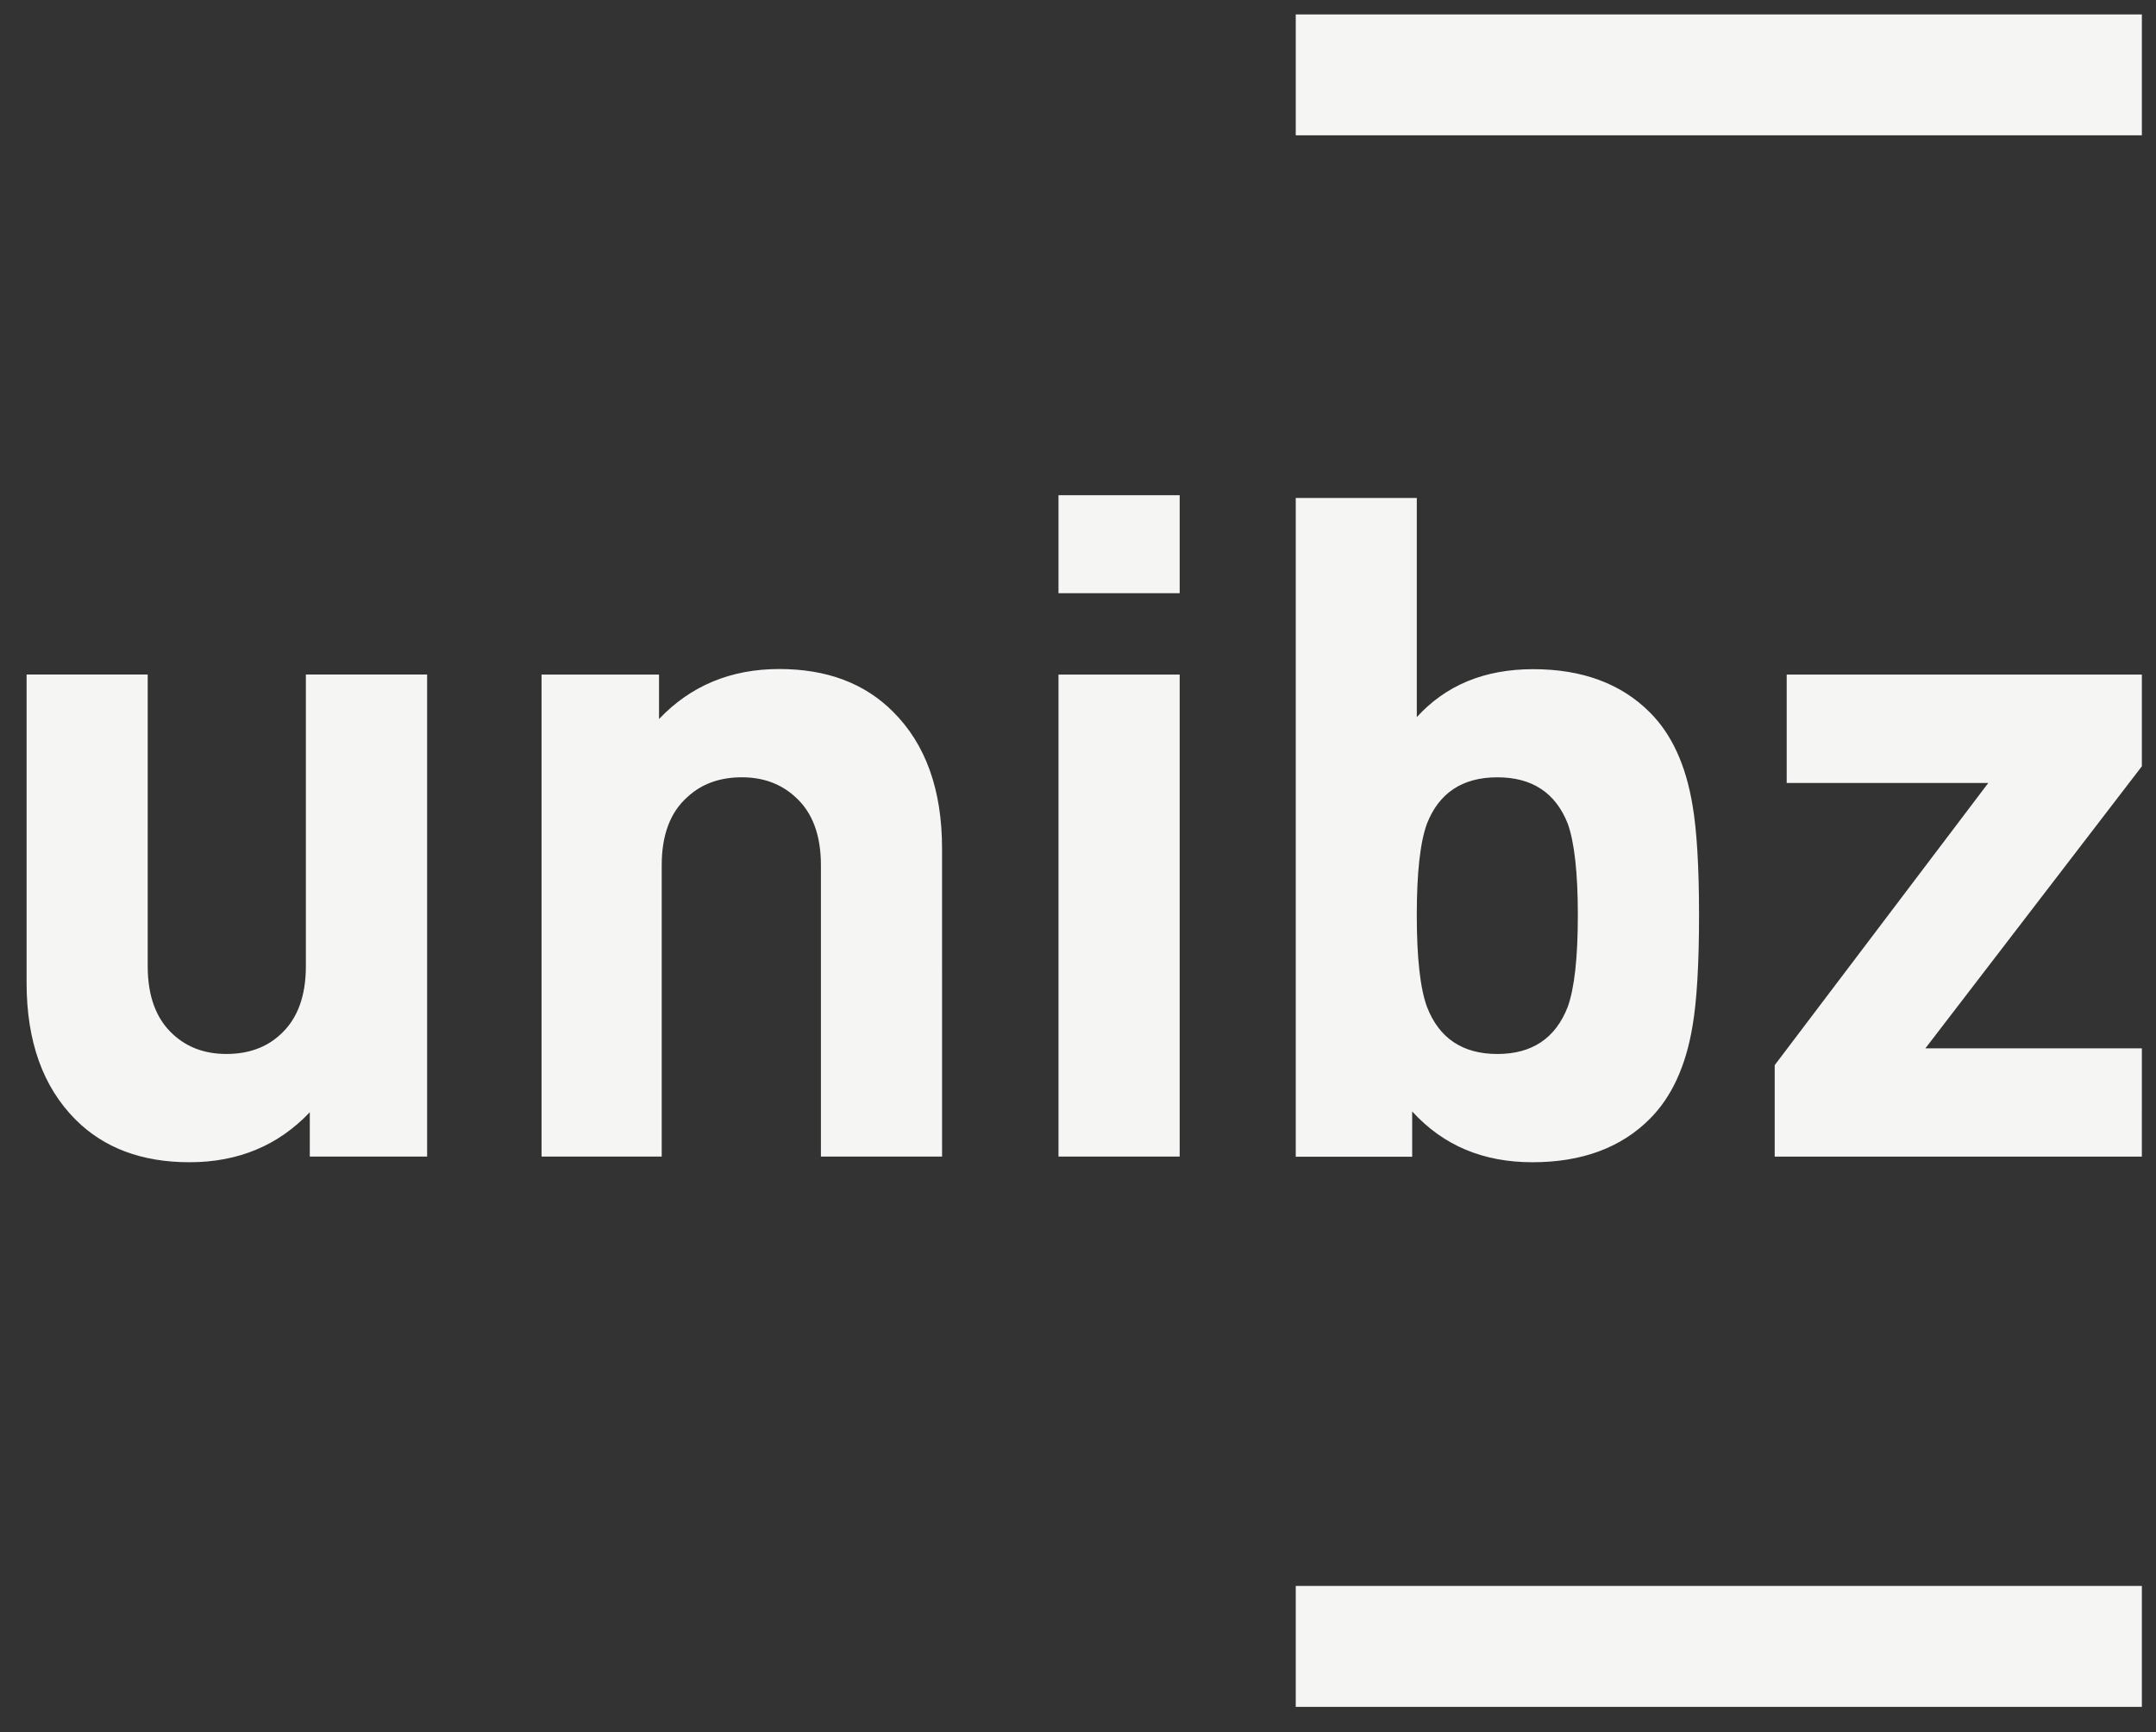 <?xml version="1.0" encoding="UTF-8" standalone="no"?>
<!-- Created with Inkscape (http://www.inkscape.org/) -->

<svg
   width="134.841mm"
   height="108.319mm"
   viewBox="0 0 134.841 108.319"
   version="1.1"
   id="svg315"
   xml:space="preserve"
   xmlns="http://www.w3.org/2000/svg"
   xmlns:svg="http://www.w3.org/2000/svg"><rect x="0" y="0" width="134.841" height="108.319" fill="#333333" stroke="none"/><defs
     id="defs312" /><g
     id="layer1"
     transform="translate(-33.498,-96.734)"><path
       fill="#f5f6f4"
       d="m 167.455,105.196 h -52.918 v -7.558 h 52.918 z M 60.212,138.914 h -7.584 v 18.231 c 0,1.895 -0.53,3.316 -1.598,4.281 -0.874,0.81 -2.002,1.214 -3.376,1.214 -1.331,0 -2.437,-0.405 -3.32,-1.214 -1.064,-0.965 -1.598,-2.386 -1.598,-4.281 V 138.914 H 35.161 v 19.274 c 0,3.661 1.02,6.511 3.066,8.561 1.774,1.774 4.151,2.661 7.123,2.661 3.04,0 5.547,-1.042 7.523,-3.126 v 2.773 h 7.338 v -30.143 z m 32.204,10.878 c 0,-3.661 -1.02,-6.52 -3.066,-8.553 -1.768,-1.774 -4.136,-2.67 -7.112,-2.67 -3.045,0 -5.551,1.051 -7.523,3.127 v -2.782 h -7.347 v 30.143 h 7.515 V 150.834 c 0,-1.886 0.534,-3.316 1.619,-4.272 0.878,-0.81 2.011,-1.223 3.394,-1.223 1.339,0 2.45,0.414 3.333,1.223 1.077,0.956 1.611,2.386 1.611,4.272 v 18.223 h 7.577 z m 14.862,-22.09 h -7.579 v 6.124 h 7.579 z m 0,11.212 h -7.579 v 30.143 h 7.579 z m 32.482,15.044 c 0,-3.038 -0.142,-5.338 -0.409,-6.879 -0.418,-2.515 -1.305,-4.436 -2.657,-5.788 -1.796,-1.809 -4.242,-2.713 -7.308,-2.713 -3.049,0 -5.465,1.008 -7.278,2.997 v -13.701 h -7.571 v 41.192 h 7.282 v -2.834 c 1.934,2.128 4.436,3.178 7.524,3.178 3.083,0 5.542,-0.904 7.347,-2.721 1.348,-1.352 2.244,-3.273 2.661,-5.788 0.267,-1.533 0.409,-3.859 0.409,-6.942 m -7.58,0 c 0,2.67 -0.215,4.574 -0.633,5.736 -0.762,1.964 -2.231,2.946 -4.401,2.946 -2.17,0 -3.643,-0.982 -4.401,-2.946 -0.426,-1.163 -0.638,-3.066 -0.638,-5.736 0,-2.651 0.211,-4.562 0.638,-5.725 0.758,-1.929 2.231,-2.894 4.401,-2.894 2.171,0 3.639,0.965 4.401,2.894 0.418,1.163 0.633,3.075 0.633,5.725 m 35.275,8.329 H 153.915 l 13.54,-17.637 v -5.736 h -22.213 v 6.778 h 12.609 l -13.359,17.646 v 5.719 h 22.962 z m 0,33.616 h -52.918 v 7.562 h 52.918 z M 60.212,138.914 h -7.584 v 18.231 c 0,1.895 -0.53,3.316 -1.598,4.281 -0.874,0.81 -2.002,1.214 -3.376,1.214 -1.331,0 -2.437,-0.405 -3.32,-1.214 -1.064,-0.965 -1.598,-2.386 -1.598,-4.281 V 138.914 H 35.161 v 19.274 c 0,3.661 1.02,6.511 3.066,8.561 1.774,1.774 4.151,2.661 7.123,2.661 3.04,0 5.547,-1.042 7.523,-3.126 v 2.773 h 7.338 v -30.143 z m 32.204,10.878 c 0,-3.661 -1.02,-6.52 -3.066,-8.553 -1.768,-1.774 -4.136,-2.67 -7.112,-2.67 -3.045,0 -5.551,1.051 -7.523,3.127 v -2.782 h -7.347 v 30.143 h 7.515 V 150.834 c 0,-1.886 0.534,-3.316 1.619,-4.272 0.878,-0.81 2.011,-1.223 3.394,-1.223 1.339,0 2.45,0.414 3.333,1.223 1.077,0.956 1.611,2.386 1.611,4.272 v 18.223 h 7.577 z m 14.862,-22.09 h -7.579 v 6.124 h 7.579 z m 0,11.212 h -7.579 v 30.143 h 7.579 z m 32.482,15.044 c 0,-3.038 -0.142,-5.338 -0.409,-6.879 -0.418,-2.515 -1.305,-4.436 -2.657,-5.788 -1.796,-1.809 -4.242,-2.713 -7.308,-2.713 -3.049,0 -5.465,1.008 -7.278,2.997 v -13.701 h -7.571 v 41.192 h 7.282 v -2.834 c 1.934,2.128 4.436,3.178 7.524,3.178 3.083,0 5.542,-0.904 7.347,-2.721 1.348,-1.352 2.244,-3.273 2.661,-5.788 0.267,-1.533 0.409,-3.859 0.409,-6.942 m -7.58,0 c 0,2.67 -0.215,4.574 -0.633,5.736 -0.762,1.964 -2.231,2.946 -4.401,2.946 -2.17,0 -3.643,-0.982 -4.401,-2.946 -0.426,-1.163 -0.638,-3.066 -0.638,-5.736 0,-2.651 0.211,-4.562 0.638,-5.725 0.758,-1.929 2.231,-2.894 4.401,-2.894 2.171,0 3.639,0.965 4.401,2.894 0.418,1.163 0.633,3.075 0.633,5.725 m 35.275,8.329 H 153.915 l 13.54,-17.637 v -5.736 h -22.213 v 6.778 h 12.609 l -13.359,17.646 v 5.719 h 22.962 z"
       id="path2"
       style="stroke-width:0.265" /></g></svg>
